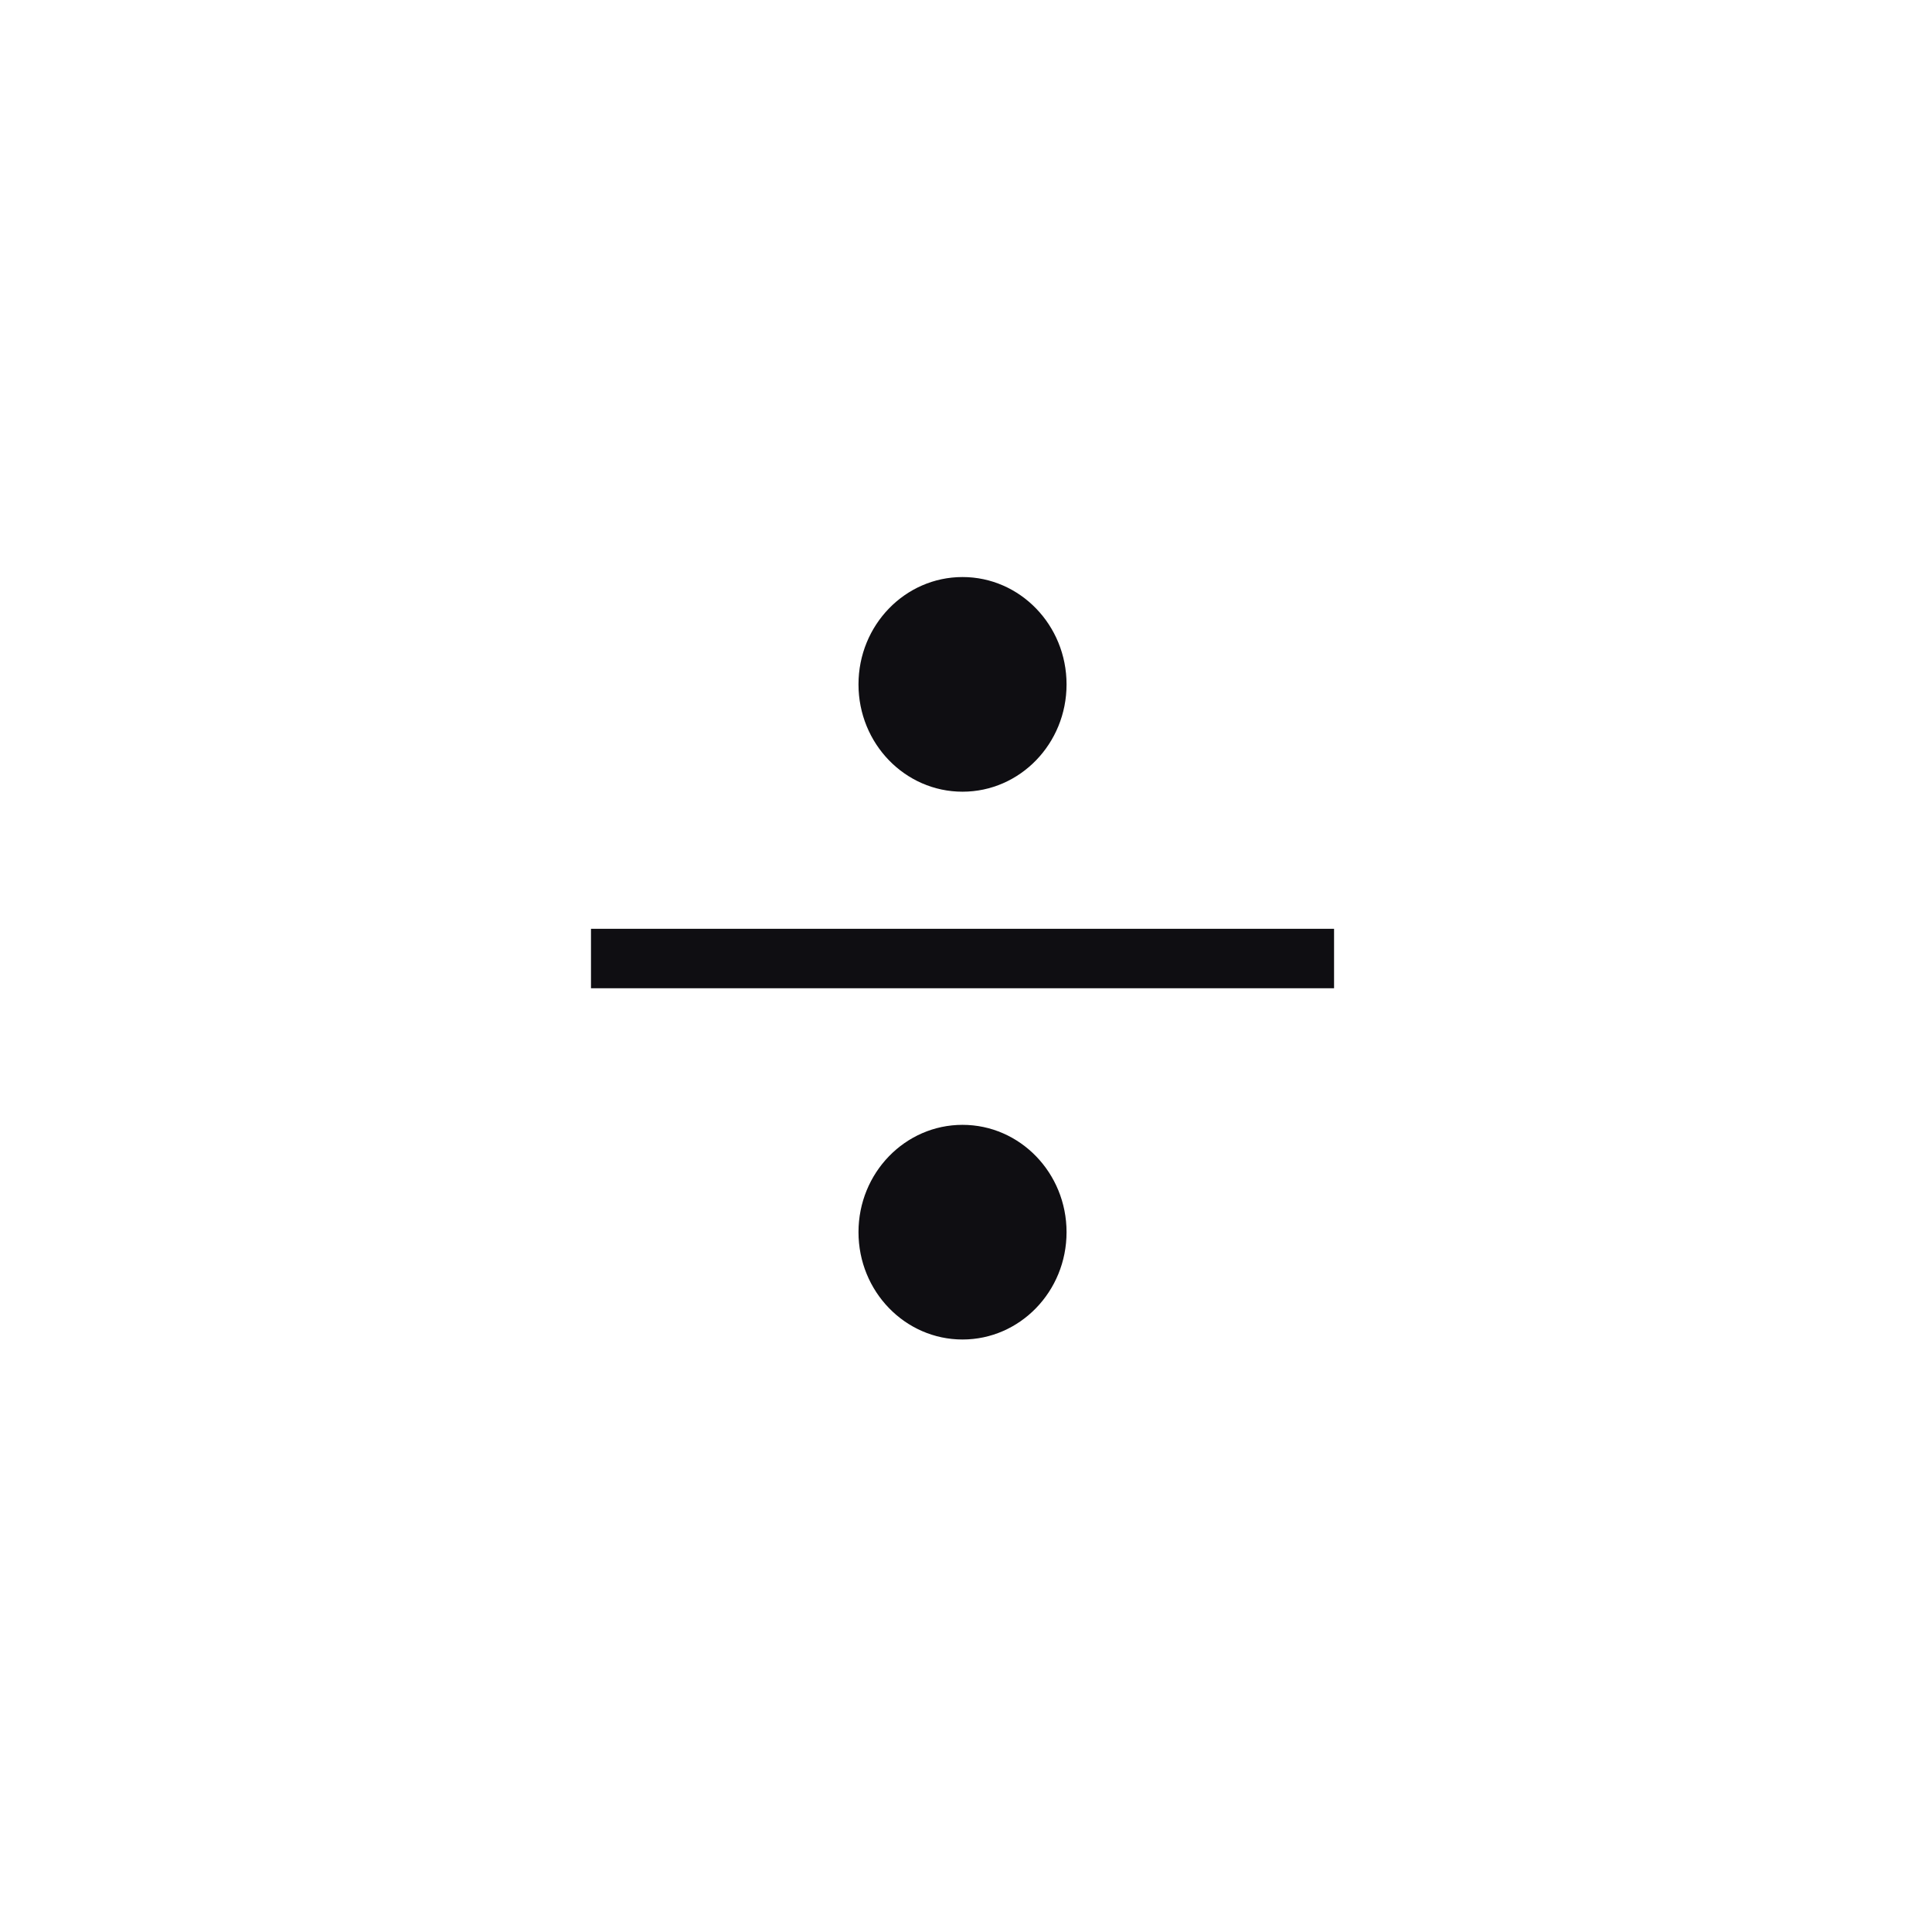 <svg width="65" height="65" fill="none" xmlns="http://www.w3.org/2000/svg"><path d="M32.383 19.414c-1.933 0-3.5 1.617-3.5 3.611 0 1.995 1.567 3.611 3.5 3.611s3.5-1.616 3.5-3.61c0-1.995-1.567-3.612-3.5-3.612ZM32.383 37.844c-1.933 0-3.5 1.617-3.5 3.61 0 1.995 1.567 3.612 3.5 3.612s3.5-1.617 3.5-3.611c0-1.994-1.567-3.611-3.5-3.611ZM44.883 31.248h-25v2h25v-2Z" fill="#0F0E12"/></svg>
